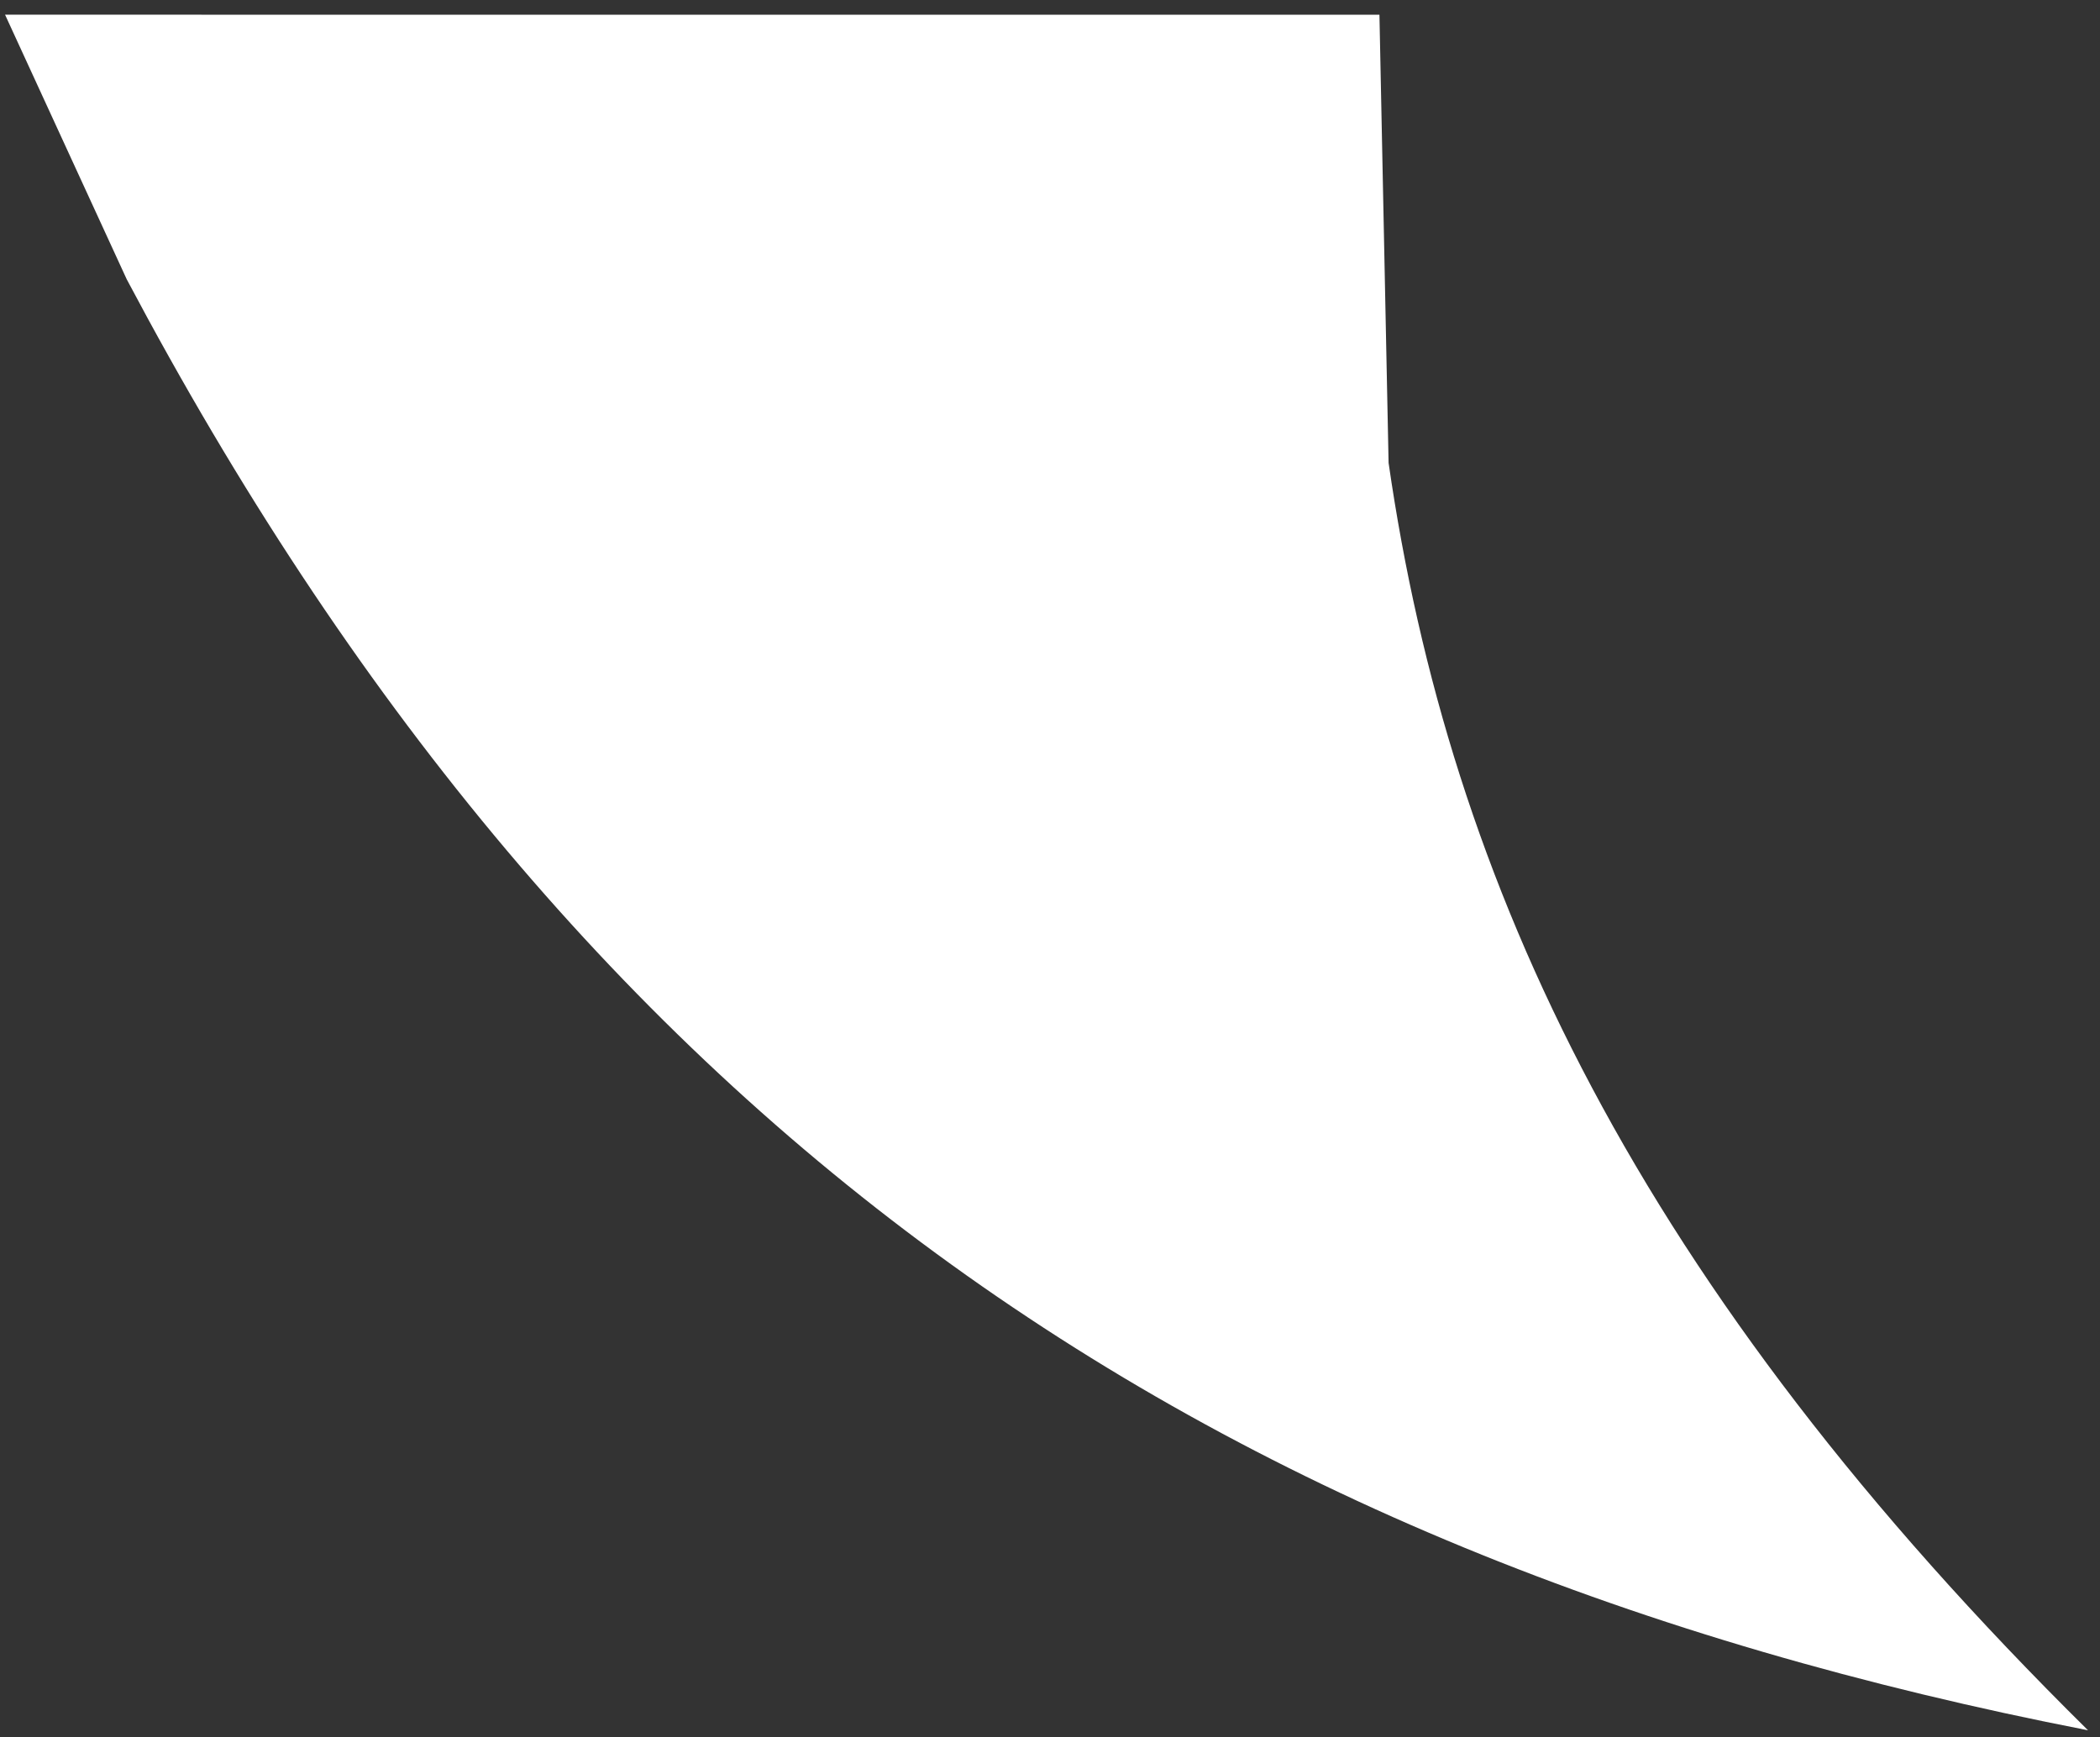 <?xml version="1.0" encoding="UTF-8"?> <svg xmlns="http://www.w3.org/2000/svg" xmlns:xlink="http://www.w3.org/1999/xlink" width="139" height="115" xml:space="preserve" overflow="hidden"><rect width="100%" height="100%" fill="#333333" stroke="none"/><defs><clipPath id="clip0"><rect x="961" y="1075" width="139" height="115"></rect></clipPath></defs><g clip-path="url(#clip0)" transform="translate(-961 -1075)"><path d="M84.145 122.864 0 157.435 0.793 138.178C6.909 75.66 33.619 33.405 84.376 0 67.962 38.612 66.555 67.851 73.433 95.195Z" fill="#FFFFFF" fill-rule="evenodd" transform="matrix(0.925 -0.38 -0.38 -0.925 1021.16 1221.6)"></path></g></svg> 